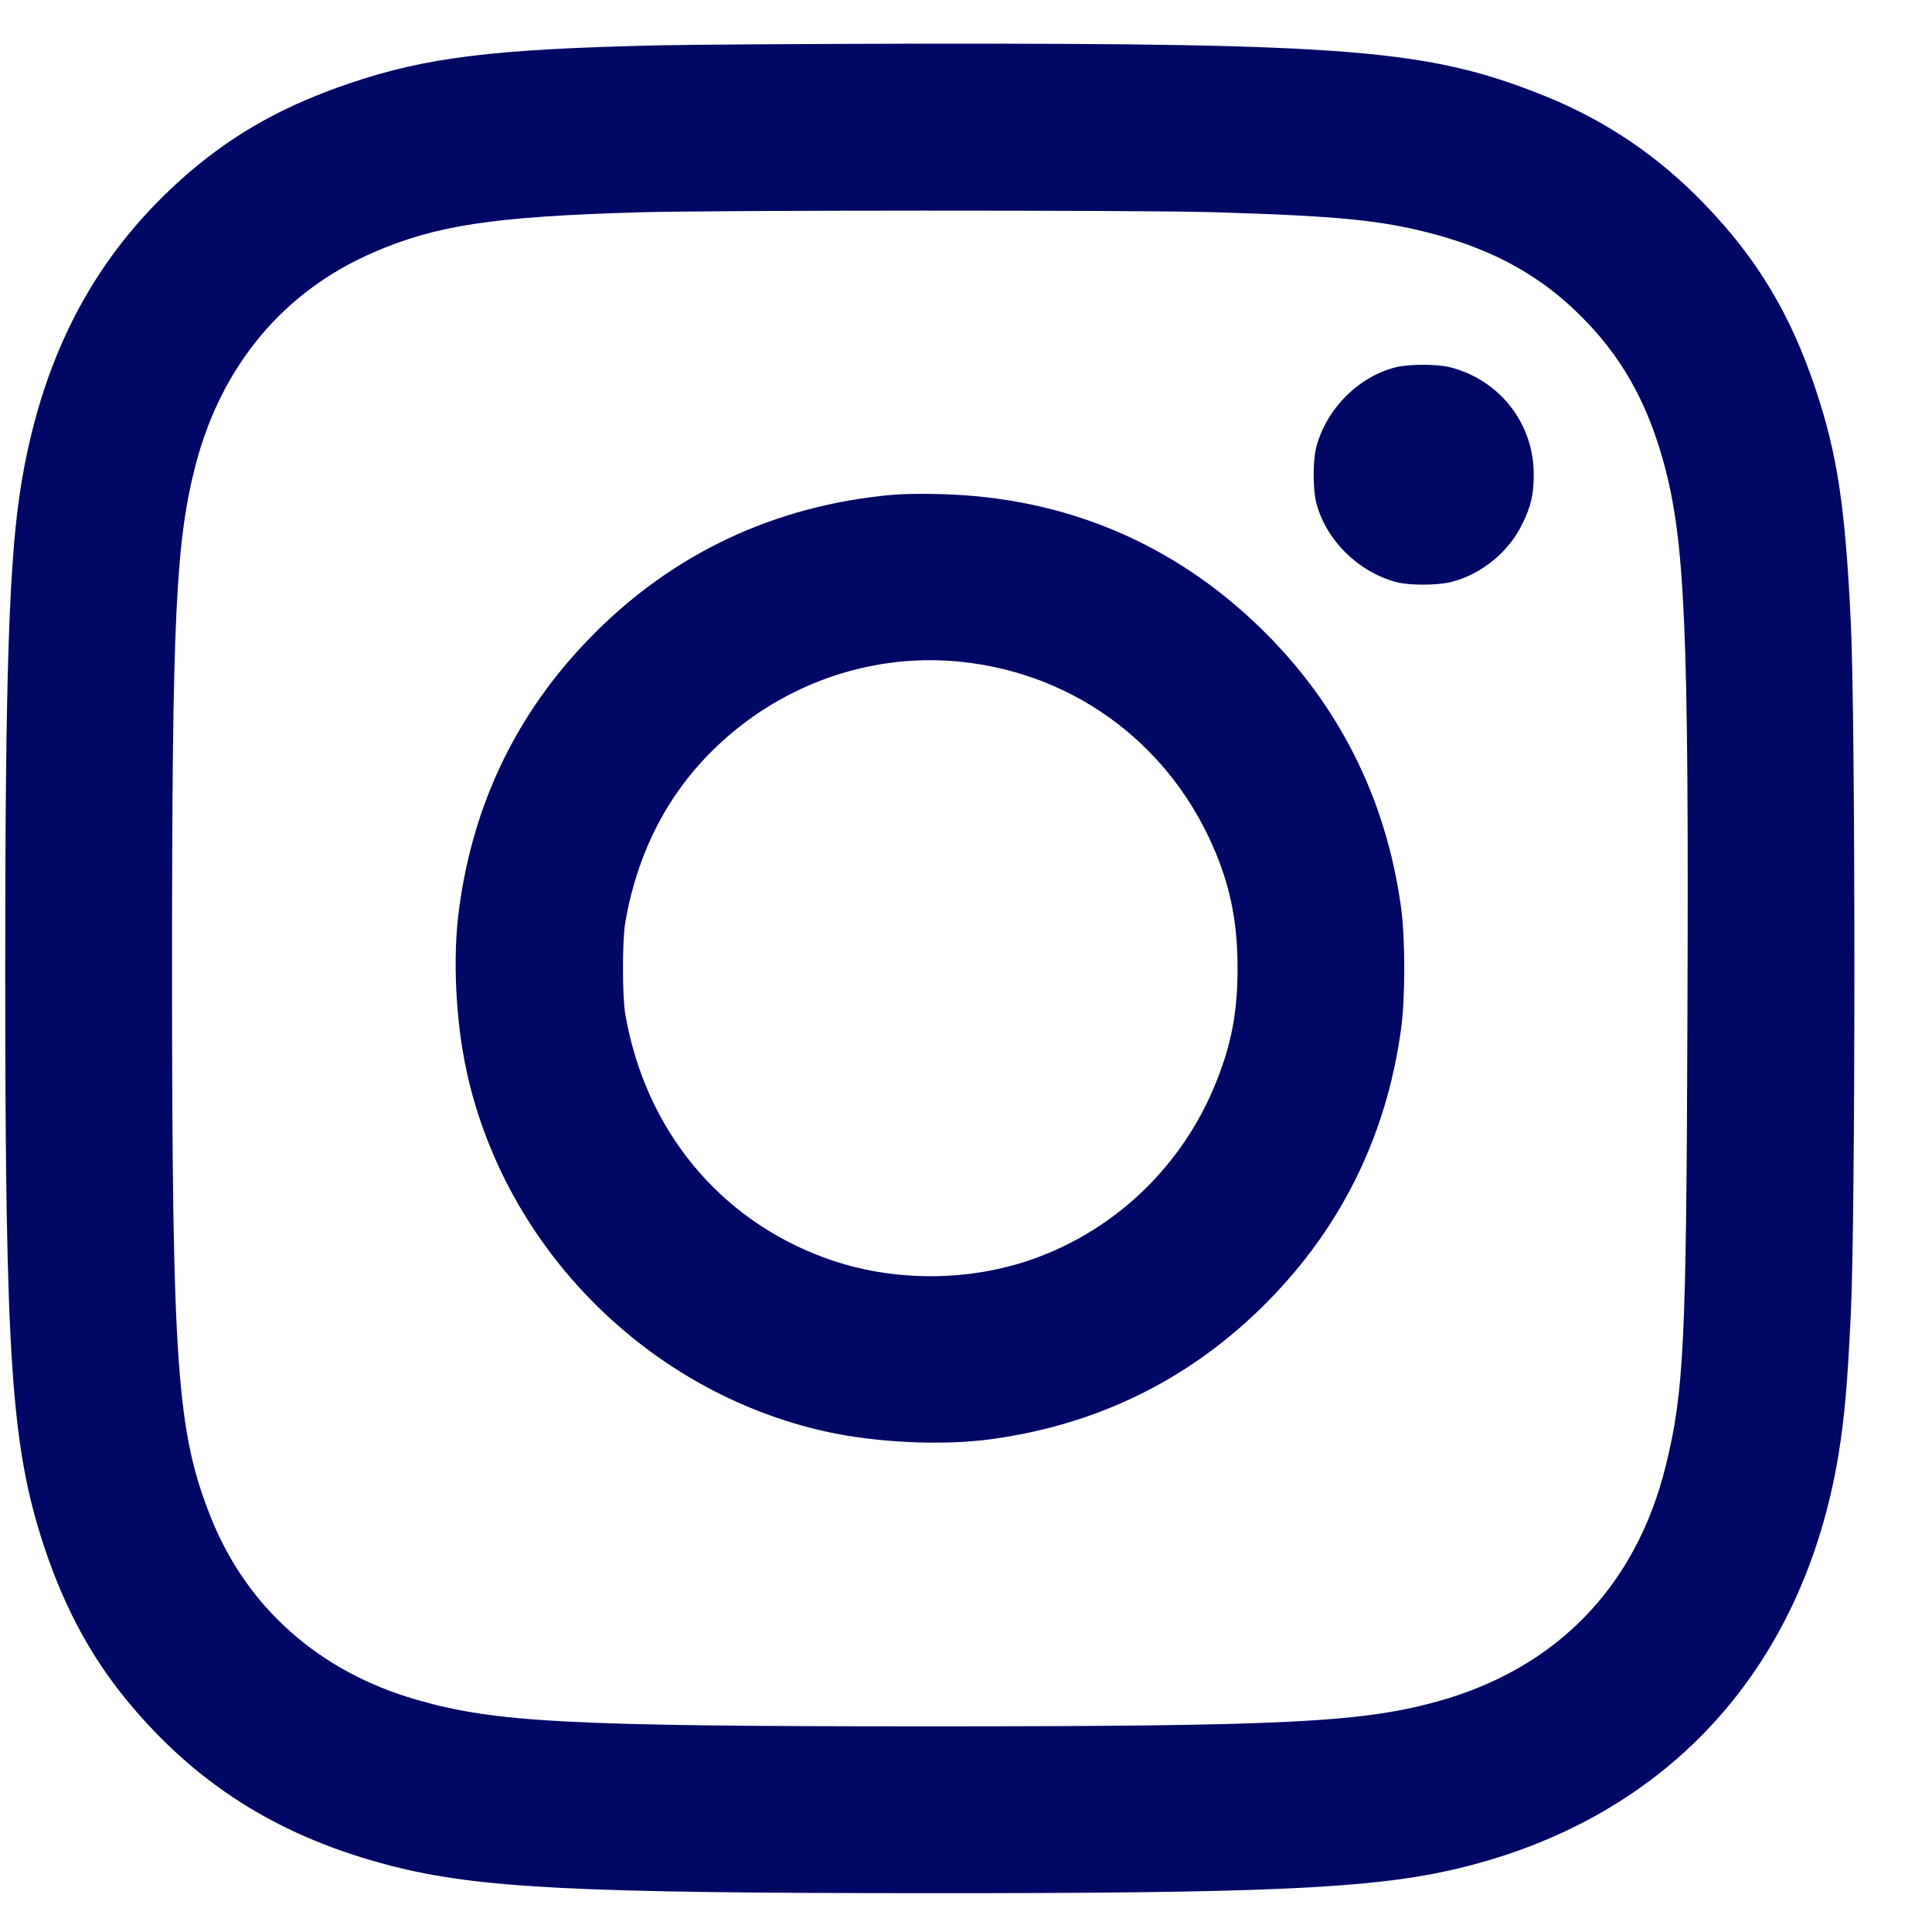 <svg width="20" height="20" viewBox="0 0 20 20" fill="none" xmlns="http://www.w3.org/2000/svg">
<path d="M6.835 0.469C5.117 0.507 4.416 0.593 3.629 0.859C2.953 1.087 2.444 1.37 1.961 1.782C1.013 2.597 0.455 3.625 0.225 4.98C0.094 5.751 0.054 6.958 0.054 10.024C0.054 14.081 0.115 14.979 0.46 16.02C0.681 16.681 0.973 17.21 1.389 17.692C2.092 18.513 2.94 19.03 4.049 19.315C4.95 19.547 5.985 19.598 9.618 19.598C13.068 19.6 14.163 19.55 15.008 19.362C17.212 18.868 18.665 17.312 19.034 15.047C19.095 14.668 19.125 14.327 19.159 13.615C19.209 12.616 19.209 7.433 19.159 6.433C19.102 5.246 19.021 4.706 18.795 4.028C18.536 3.253 18.192 2.681 17.649 2.117C17.165 1.613 16.617 1.245 15.988 0.992C14.797 0.513 13.978 0.447 9.485 0.452C8.368 0.454 7.175 0.462 6.835 0.469ZM12.534 2.196C13.88 2.236 14.318 2.28 14.875 2.432C15.481 2.599 15.947 2.859 16.348 3.255C16.777 3.676 17.045 4.148 17.22 4.78C17.444 5.597 17.484 6.492 17.468 10.547C17.457 13.913 17.432 14.409 17.244 15.173C16.935 16.427 16.108 17.276 14.871 17.616C14.087 17.831 13.29 17.871 9.627 17.871C5.885 17.871 5.127 17.831 4.31 17.595C3.306 17.306 2.556 16.642 2.184 15.711C1.83 14.823 1.781 14.143 1.781 10.024C1.781 6.386 1.819 5.601 2.028 4.801C2.298 3.777 2.942 3.01 3.871 2.611C4.517 2.331 5.111 2.242 6.616 2.198C7.351 2.175 11.801 2.175 12.534 2.196Z" fill="#010765"/>
<path d="M14.456 3.8C14.067 3.895 13.732 4.229 13.626 4.628C13.59 4.765 13.59 5.065 13.626 5.206C13.727 5.591 14.059 5.92 14.452 6.025C14.591 6.063 14.882 6.061 15.03 6.023C15.338 5.943 15.617 5.715 15.758 5.426C15.851 5.236 15.877 5.118 15.877 4.908C15.877 4.383 15.524 3.933 15.013 3.802C14.878 3.768 14.597 3.768 14.456 3.8Z" fill="#010765"/>
<path d="M9.239 5.122C8.014 5.232 6.948 5.736 6.105 6.606C5.352 7.379 4.9 8.314 4.754 9.397C4.683 9.902 4.716 10.575 4.834 11.107C5.24 12.935 6.716 14.411 8.546 14.819C9.072 14.935 9.751 14.967 10.256 14.899C11.333 14.753 12.266 14.305 13.037 13.558C13.856 12.765 14.35 11.785 14.504 10.651C14.548 10.33 14.548 9.718 14.504 9.397C14.35 8.265 13.854 7.279 13.037 6.49C12.131 5.614 11.01 5.147 9.735 5.115C9.566 5.109 9.344 5.113 9.239 5.122ZM9.967 6.853C11.149 6.982 12.135 7.729 12.589 8.838C12.745 9.22 12.811 9.572 12.811 10.024C12.811 10.48 12.747 10.814 12.585 11.213C12.247 12.051 11.578 12.703 10.742 13.016C10.053 13.273 9.241 13.277 8.546 13.024C7.444 12.623 6.68 11.694 6.473 10.499C6.441 10.313 6.441 9.735 6.473 9.549C6.608 8.766 6.963 8.12 7.526 7.63C8.202 7.039 9.091 6.756 9.967 6.853Z" fill="#010765"/>
</svg>
